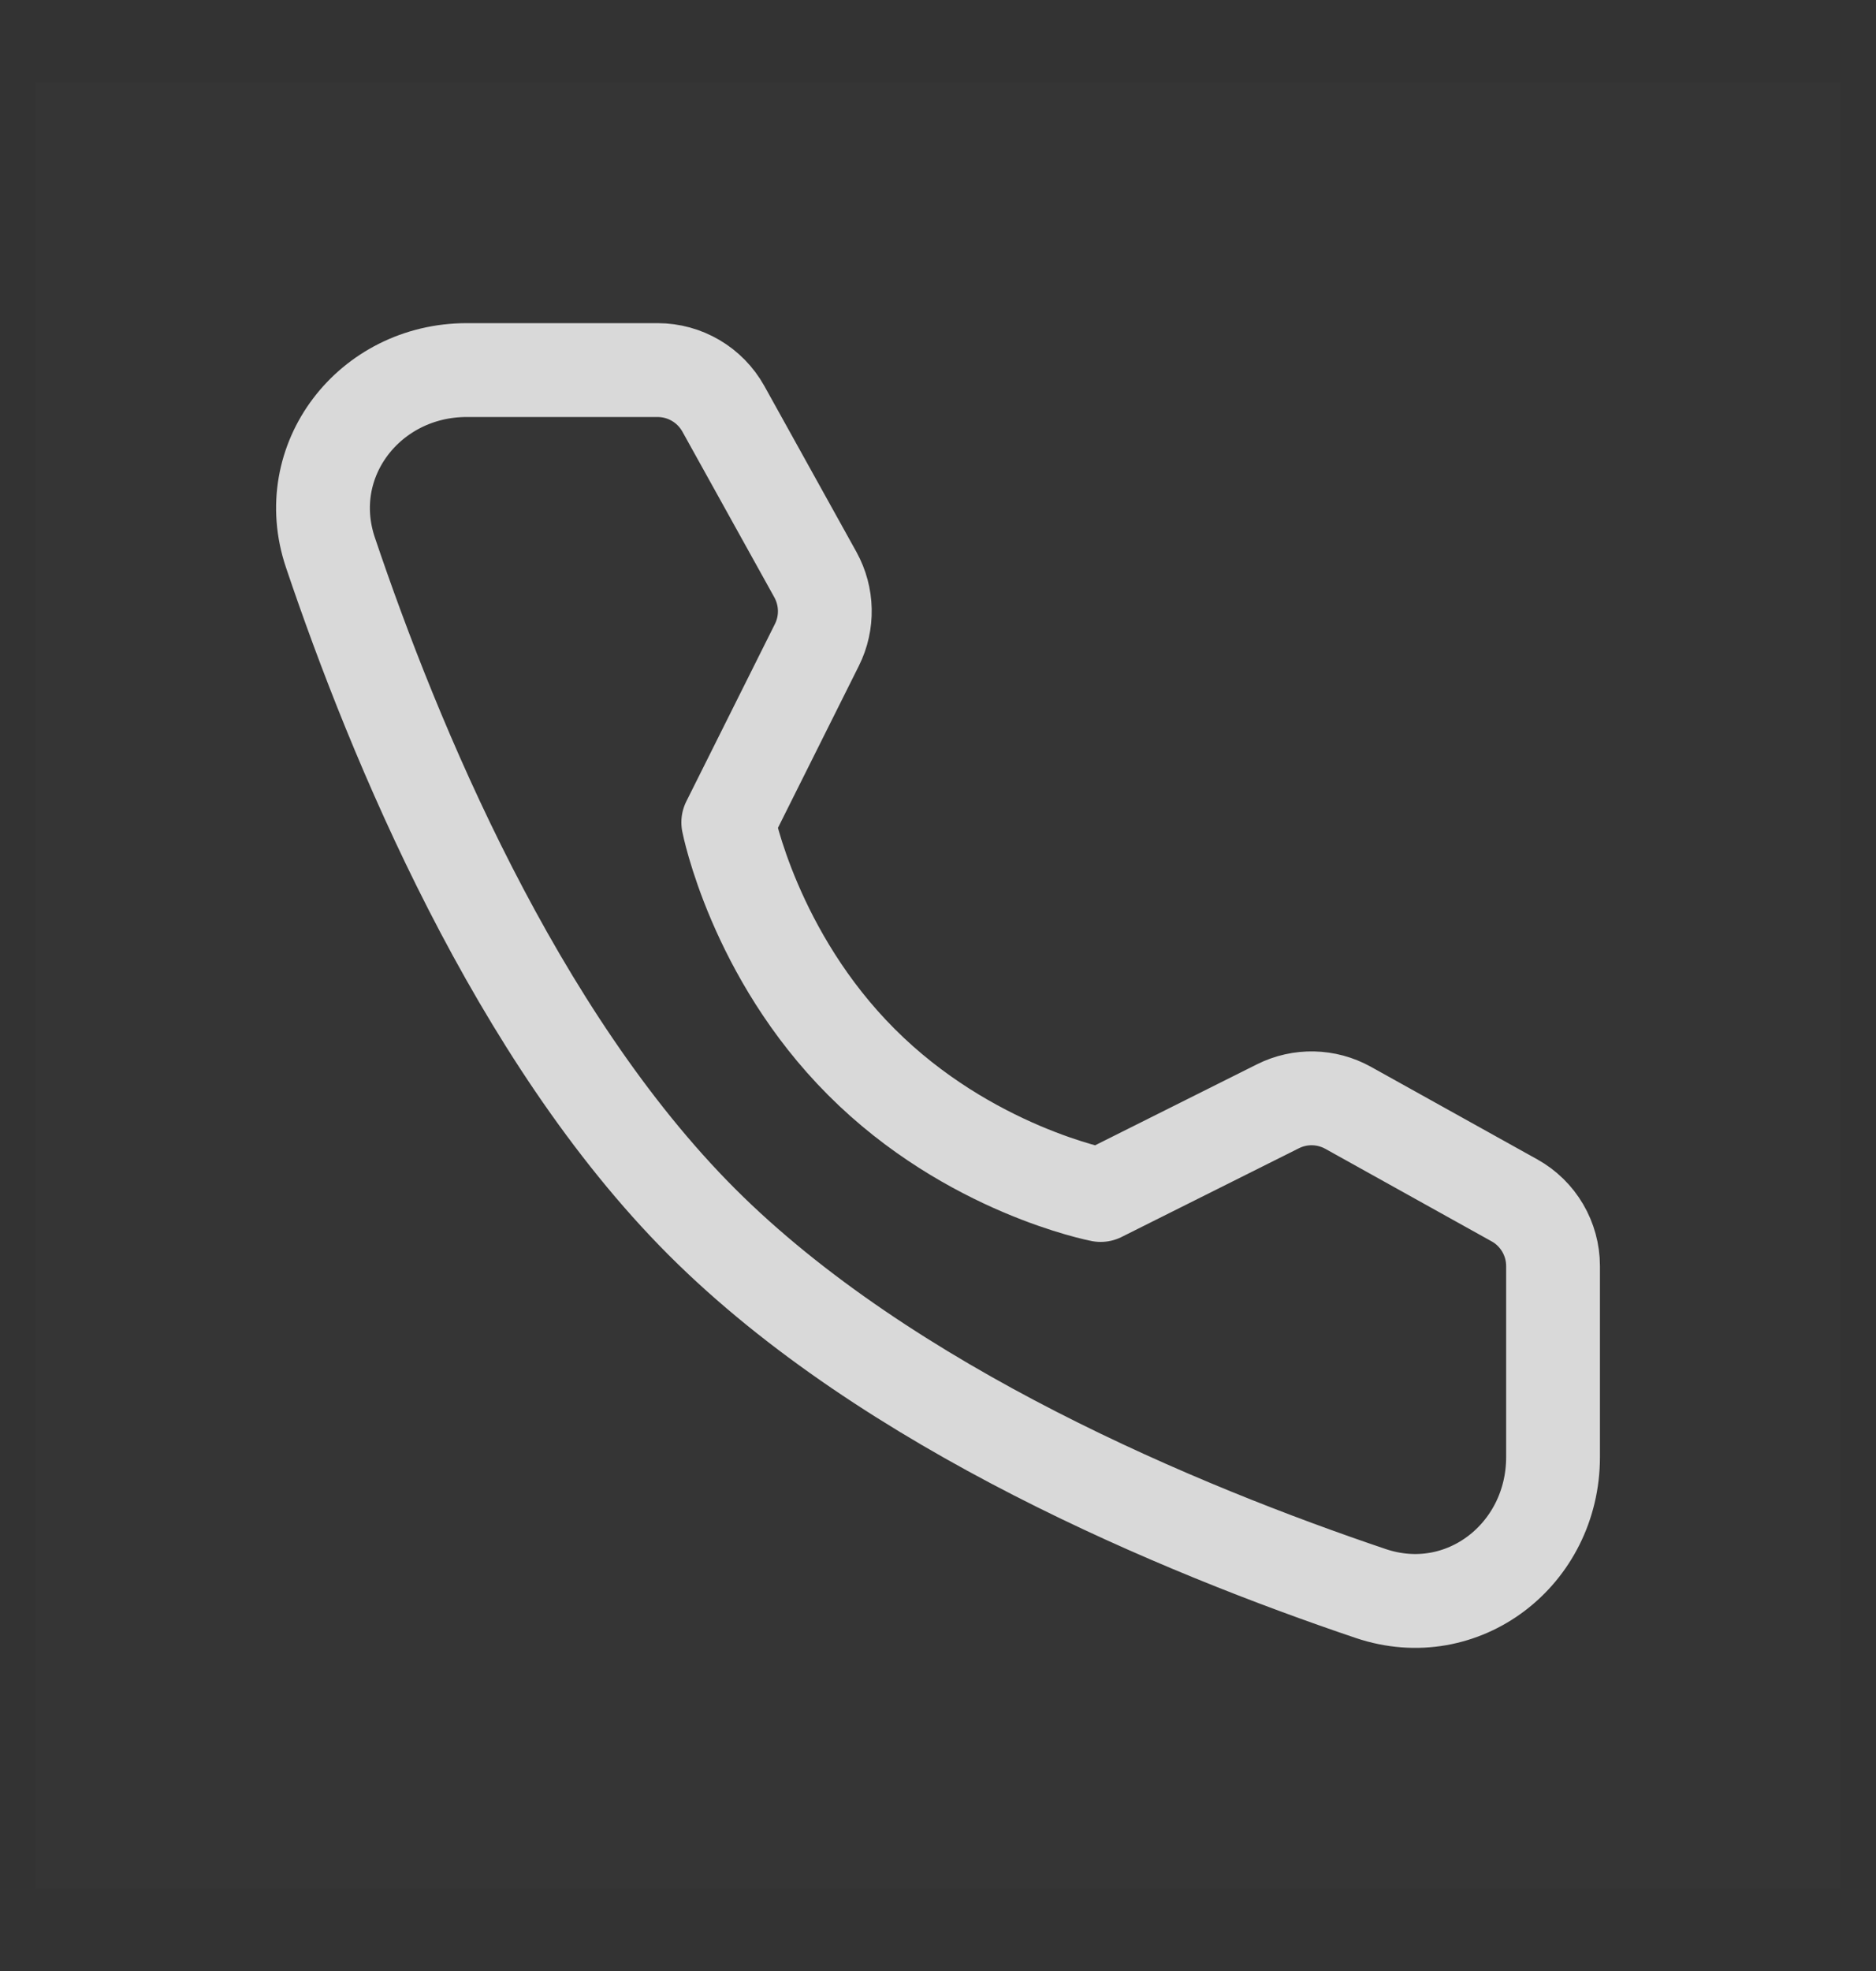 <svg width="20" height="21" viewBox="0 0 20 21" fill="none" xmlns="http://www.w3.org/2000/svg">
<rect x="0" y="0" width="20" height="21" fill="#333333" stroke="none"/>
<path d="M0.375 0.875H19.625V20.125H0.375V0.875Z" fill="white" fill-opacity="0.01"/>
<path d="M7.01 3.943C7.302 3.943 7.57 4.101 7.712 4.356L8.693 6.123C8.821 6.355 8.827 6.635 8.709 6.871L7.764 8.762C7.764 8.762 8.038 10.17 9.184 11.316C10.33 12.463 11.734 12.732 11.734 12.732L13.624 11.787C13.861 11.668 14.141 11.675 14.372 11.803L16.145 12.789C16.399 12.93 16.557 13.198 16.557 13.49V15.524C16.557 16.561 15.595 17.309 14.613 16.978C12.596 16.297 9.466 15.002 7.482 13.018C5.499 11.034 4.203 7.904 3.523 5.888C3.191 4.906 3.94 3.943 4.976 3.943H7.01Z" stroke="#D9D9D9" stroke-linejoin="round"/>
</svg>

